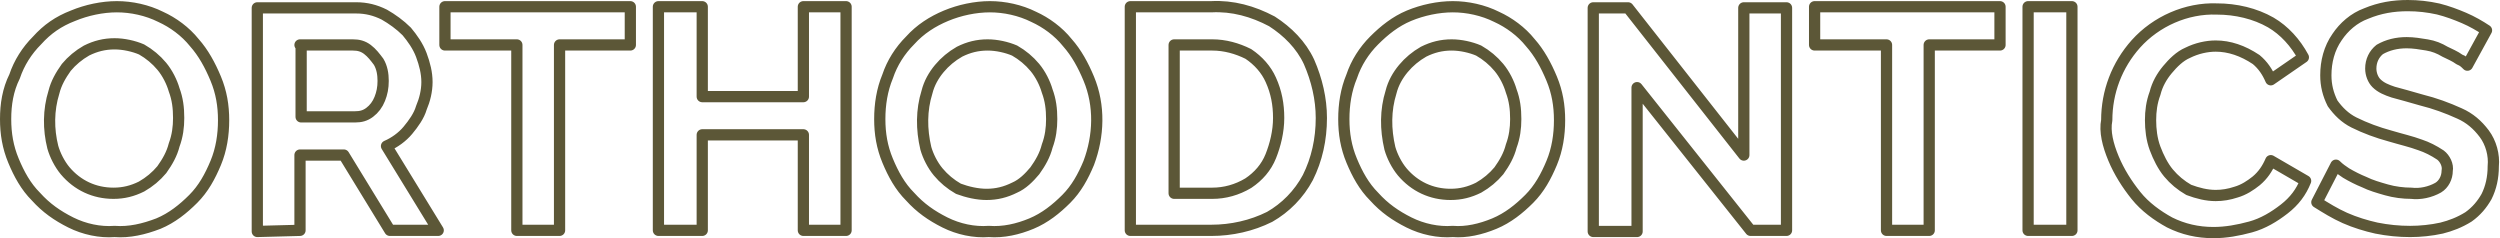 <?xml version="1.0" encoding="utf-8"?>
<!-- Generator: Adobe Illustrator 27.7.0, SVG Export Plug-In . SVG Version: 6.00 Build 0)  -->
<svg version="1.1" id="レイヤー_1" xmlns="http://www.w3.org/2000/svg" xmlns:xlink="http://www.w3.org/1999/xlink" x="0px"
	 y="0px" viewBox="0 0 222.5 21.2" style="enable-background:new 0 0 222.5 21.2;" xml:space="preserve">
<style type="text/css">
	.st0{fill-rule:evenodd;clip-rule:evenodd;fill:#FFFFFF;fill-opacity:0;stroke:#5C5737;stroke-linejoin:round;}
</style>
<path id="h1-ORTHODONTICS.svg" class="st0" d="M14.1,19.9c1.2-0.5,2.2-1.3,3.1-2.2c0.9-0.9,1.5-2,2-3.2c0.5-1.2,0.7-2.5,0.7-3.8
	c0-1.3-0.2-2.5-0.7-3.7c-0.5-1.2-1.1-2.3-1.9-3.2c-0.8-1-1.9-1.8-3-2.3c-1.2-0.6-2.6-0.9-3.9-0.9c-1.3,0-2.7,0.3-3.9,0.8
	C5.2,1.9,4.2,2.6,3.3,3.6c-0.9,0.9-1.6,2-2,3.2C0.7,8,0.5,9.3,0.5,10.6c0,1.3,0.2,2.5,0.7,3.7c0.5,1.2,1.1,2.3,2,3.2
	c0.9,1,1.9,1.7,3.1,2.3c1.2,0.6,2.6,0.9,3.9,0.8C11.5,20.7,12.8,20.4,14.1,19.9z M4.8,8.2C5,7.4,5.4,6.7,5.9,6
	C6.4,5.4,7,4.9,7.7,4.5c0.8-0.4,1.6-0.6,2.5-0.6c0.8,0,1.7,0.2,2.4,0.5c0.7,0.4,1.3,0.9,1.8,1.5c0.5,0.6,0.9,1.4,1.1,2.1
	c0.3,0.8,0.4,1.6,0.4,2.5c0,0.8-0.1,1.6-0.4,2.4c-0.2,0.8-0.6,1.5-1.1,2.2c-0.5,0.6-1.1,1.1-1.8,1.5c-0.8,0.4-1.6,0.6-2.5,0.6
	c-1.7,0-3.2-0.7-4.3-2c-0.5-0.6-0.9-1.4-1.1-2.1C4.3,11.5,4.3,9.8,4.8,8.2z M26.7,20.5v-6.7h3.9l4.1,6.7h4.3L34.4,13
	c0.7-0.3,1.4-0.8,1.9-1.4c0.5-0.6,1-1.3,1.2-2C37.8,8.9,38,8.1,38,7.3c0-0.8-0.2-1.6-0.5-2.4c-0.3-0.8-0.8-1.5-1.3-2.1
	c-0.6-0.6-1.3-1.1-2-1.5c-0.8-0.4-1.6-0.6-2.5-0.6h-8.8v19.9L26.7,20.5L26.7,20.5z M26.7,4h4.7c0.5,0,0.9,0.1,1.3,0.4
	c0.4,0.3,0.7,0.7,1,1.1c0.3,0.5,0.4,1.1,0.4,1.7c0,0.6-0.1,1.1-0.3,1.6c-0.2,0.5-0.5,0.9-0.9,1.2c-0.4,0.3-0.8,0.4-1.3,0.4h-4.8V4z
	 M56.1,0.6H39.6V4h6.4v16.5h3.8V4h6.3L56.1,0.6L56.1,0.6z M71.5,0.6v8h-9v-8h-3.9v19.9h3.9V12h9v8.5h3.8V0.6L71.5,0.6L71.5,0.6z
	 M91.8,19.9c1.2-0.5,2.2-1.3,3.1-2.2c0.9-0.9,1.5-2,2-3.2c0.9-2.4,1-5.1,0-7.5c-0.5-1.2-1.1-2.3-1.9-3.2c-0.8-1-1.9-1.8-3-2.3
	c-1.2-0.6-2.6-0.9-3.9-0.9c-1.3,0-2.7,0.3-3.9,0.8C83,1.9,81.9,2.6,81,3.6c-0.9,0.9-1.6,2-2,3.2c-0.5,1.2-0.7,2.5-0.7,3.8
	c0,1.3,0.2,2.5,0.7,3.7c0.5,1.2,1.1,2.3,2,3.2c0.9,1,1.9,1.7,3.1,2.3c1.2,0.6,2.6,0.9,3.9,0.8C89.3,20.7,90.6,20.4,91.8,19.9
	L91.8,19.9z M82.5,8.2c0.2-0.8,0.6-1.5,1.1-2.1c0.5-0.6,1.1-1.1,1.8-1.5c0.8-0.4,1.6-0.6,2.5-0.6c0.8,0,1.7,0.2,2.4,0.5
	c0.7,0.4,1.3,0.9,1.8,1.5c0.5,0.6,0.9,1.4,1.1,2.1c0.3,0.8,0.4,1.6,0.4,2.5c0,0.8-0.1,1.6-0.4,2.4c-0.2,0.8-0.6,1.5-1.1,2.2
	c-0.5,0.6-1.1,1.2-1.8,1.5c-0.8,0.4-1.6,0.6-2.5,0.6c-0.8,0-1.7-0.2-2.5-0.5c-0.7-0.4-1.3-0.9-1.8-1.5c-0.5-0.6-0.9-1.4-1.1-2.1
	C82,11.5,82,9.8,82.5,8.2L82.5,8.2z M107.8,20.5c1.8,0,3.6-0.4,5.2-1.2c1.4-0.8,2.6-2,3.4-3.5c0.8-1.6,1.2-3.4,1.2-5.3
	c0-1.7-0.4-3.4-1.1-5c-0.7-1.5-1.9-2.7-3.3-3.6c-1.7-0.9-3.5-1.4-5.4-1.3h-7.2v19.9L107.8,20.5L107.8,20.5z M113.1,13.9
	c-0.4,1-1.1,1.8-2,2.4c-1,0.6-2.1,0.9-3.2,0.9h-3.4V4h3.4c1.1,0,2.2,0.3,3.2,0.8c0.9,0.6,1.6,1.4,2,2.3c0.5,1.1,0.7,2.2,0.7,3.4
	C113.8,11.7,113.5,12.9,113.1,13.9L113.1,13.9z M133,19.9c1.2-0.5,2.2-1.3,3.1-2.2c0.9-0.9,1.5-2,2-3.2c0.5-1.2,0.7-2.5,0.7-3.8
	c0-1.3-0.2-2.5-0.7-3.7c-0.5-1.2-1.1-2.3-1.9-3.2c-0.8-1-1.9-1.8-3-2.3c-1.2-0.6-2.6-0.9-3.9-0.9c-1.3,0-2.7,0.3-3.9,0.8
	c-1.2,0.5-2.2,1.3-3.1,2.2c-0.9,0.9-1.6,2-2,3.2c-0.5,1.2-0.7,2.5-0.7,3.8c0,1.3,0.2,2.5,0.7,3.7c0.5,1.2,1.1,2.3,2,3.2
	c0.9,1,1.9,1.7,3.1,2.3c1.2,0.6,2.6,0.9,3.9,0.8C130.5,20.7,131.8,20.4,133,19.9L133,19.9z M123.8,8.2c0.2-0.8,0.6-1.5,1.1-2.1
	c0.5-0.6,1.1-1.1,1.8-1.5c0.8-0.4,1.6-0.6,2.5-0.6c0.8,0,1.7,0.2,2.4,0.5c0.7,0.4,1.3,0.9,1.8,1.5c0.5,0.6,0.9,1.4,1.1,2.1
	c0.3,0.8,0.4,1.6,0.4,2.5c0,0.8-0.1,1.6-0.4,2.4c-0.2,0.8-0.6,1.5-1.1,2.2c-0.5,0.6-1.1,1.1-1.8,1.5c-0.8,0.4-1.6,0.6-2.5,0.6
	c-1.7,0-3.2-0.7-4.3-2c-0.5-0.6-0.9-1.4-1.1-2.1C123.3,11.5,123.3,9.8,123.8,8.2L123.8,8.2z M155.8,20.5h3.2V0.7h-3.8v13.1
	L144.9,0.7h-3.1v19.9h3.9V7.8L155.8,20.5z M178,0.6h-16.5V4h6.4v16.5h3.8V4h6.3V0.6z M184.4,20.5V0.6h-3.9v19.9H184.4z M188.1,14.1
	c0.5,1.2,1.2,2.3,2,3.3c0.8,1,1.9,1.8,3,2.4c1.2,0.6,2.5,0.9,3.9,0.9c1.1,0,2.2-0.2,3.3-0.5c1.1-0.3,2.1-0.9,3-1.6
	c0.9-0.7,1.5-1.5,1.9-2.5l-3.1-1.8c-0.3,0.7-0.7,1.3-1.3,1.8c-0.5,0.4-1.1,0.8-1.8,1c-0.6,0.2-1.2,0.3-1.8,0.3
	c-0.8,0-1.6-0.2-2.4-0.5c-0.7-0.4-1.3-0.9-1.8-1.5c-0.5-0.6-0.9-1.4-1.2-2.2c-0.3-0.8-0.4-1.7-0.4-2.5c0-0.8,0.1-1.6,0.4-2.4
	c0.2-0.8,0.6-1.5,1.1-2.1c0.5-0.6,1.1-1.2,1.8-1.5c0.8-0.4,1.7-0.6,2.5-0.6c0.6,0,1.2,0.1,1.8,0.3c0.6,0.2,1.2,0.5,1.8,0.9
	c0.6,0.5,1,1.1,1.3,1.8l2.9-2c-0.7-1.3-1.7-2.4-2.9-3.1c-1.4-0.8-3.1-1.2-4.8-1.2c-2.7-0.1-5.4,1.1-7.2,3.1
	c-1.7,1.9-2.6,4.3-2.6,6.8C187.3,11.7,187.6,12.9,188.1,14.1L188.1,14.1z M221.3,2.7c-0.6-0.4-1.3-0.8-2-1.1
	c-0.7-0.3-1.5-0.6-2.3-0.8c-0.9-0.2-1.8-0.3-2.7-0.3c-1.3,0-2.5,0.2-3.7,0.7c-1.1,0.4-2,1.2-2.6,2.1c-0.7,1-1,2.2-1,3.4
	c0,0.9,0.2,1.7,0.6,2.5c0.5,0.7,1.1,1.3,1.9,1.7c1,0.5,2.1,0.9,3.2,1.2c1,0.3,1.9,0.5,2.7,0.8c0.6,0.2,1.2,0.5,1.8,0.9
	c0.4,0.3,0.7,0.9,0.6,1.4c0,0.6-0.3,1.2-0.8,1.5c-0.7,0.4-1.6,0.6-2.4,0.5c-0.7,0-1.5-0.1-2.2-0.3c-0.7-0.2-1.4-0.4-2-0.7
	c-0.5-0.2-1.1-0.5-1.6-0.8c-0.3-0.2-0.6-0.4-0.9-0.7l-1.7,3.3c0.8,0.5,1.6,1,2.5,1.4c0.9,0.4,1.9,0.7,2.8,0.9c1,0.2,2,0.3,3,0.3
	c0.9,0,1.9-0.1,2.8-0.3c0.8-0.2,1.6-0.5,2.4-1c0.7-0.5,1.2-1.1,1.6-1.8c0.4-0.8,0.6-1.7,0.6-2.7c0.1-1-0.2-2.1-0.8-2.9
	c-0.6-0.8-1.3-1.4-2.2-1.8c-1.1-0.5-2.2-0.9-3.4-1.2c-1-0.3-1.8-0.5-2.5-0.7c-0.6-0.2-1.1-0.4-1.5-0.8c-0.3-0.3-0.5-0.8-0.5-1.3
	c0-0.7,0.3-1.3,0.8-1.7c0.7-0.4,1.5-0.6,2.4-0.6c0.6,0,1.2,0.1,1.8,0.2c0.6,0.1,1.1,0.3,1.6,0.6c0.4,0.2,0.9,0.4,1.3,0.7
	c0.3,0.1,0.5,0.3,0.7,0.5L221.3,2.7z"/>
</svg>
